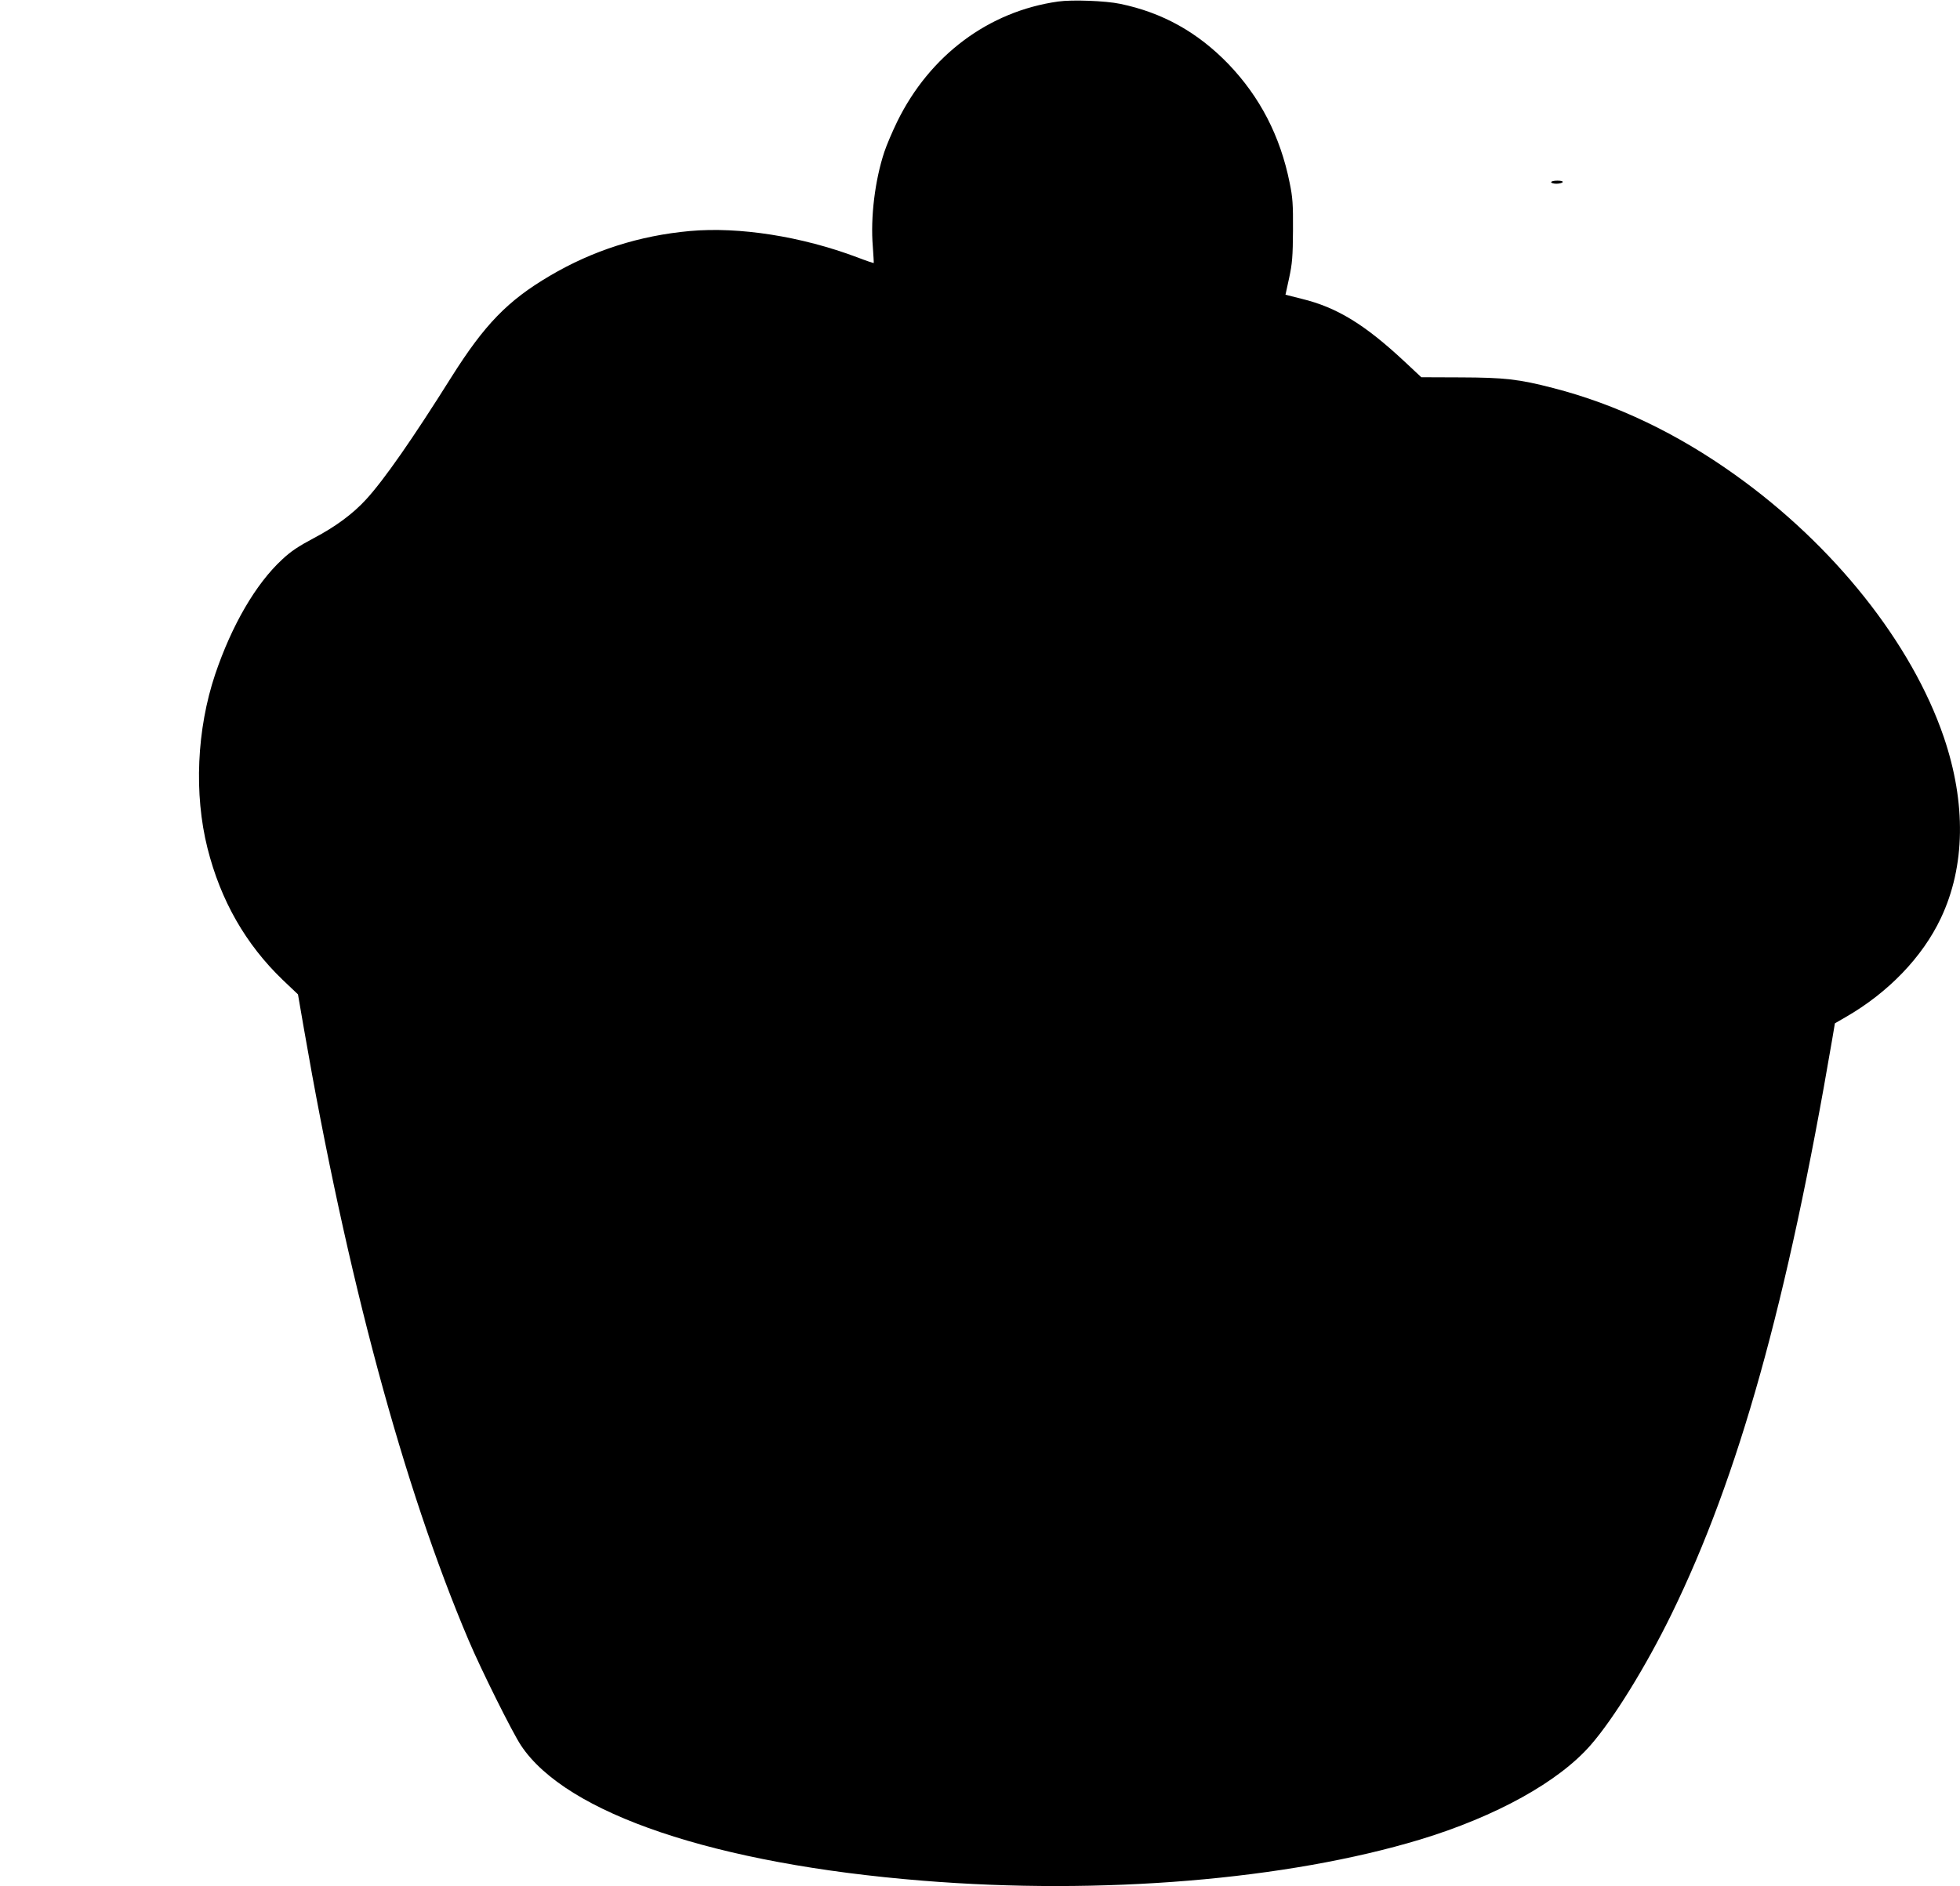  <svg version="1.0" xmlns="http://www.w3.org/2000/svg"
 width="1280pt" height="1232pt" viewBox="0 0 1280 1232"
 preserveAspectRatio="xMidYMid meet"><g transform="translate(0,1232) scale(0.1,-0.1)"
fill="#000000" stroke="none">
<path d="M6910 12310 c-454 -64 -839 -352 -1051 -785 -32 -66 -70 -155 -84
-198 -61 -184 -91 -427 -75 -617 4 -58 7 -106 6 -108 -2 -1 -50 15 -107 37
-364 137 -771 201 -1094 172 -329 -30 -634 -127 -915 -293 -275 -162 -425
-317 -642 -661 -253 -403 -441 -673 -558 -800 -85 -93 -200 -178 -341 -252
-100 -53 -151 -87 -207 -140 -172 -159 -329 -430 -437 -750 -120 -358 -139
-781 -50 -1135 86 -342 249 -627 491 -860 l100 -95 38 -220 c281 -1624 650
-2995 1077 -4000 80 -189 284 -599 341 -685 295 -446 1269 -775 2623 -884
1169 -95 2380 6 3250 269 494 150 905 377 1114 618 149 171 359 511 526 852
439 897 757 2036 1051 3760 l17 101 71 41 c278 160 501 392 621 646 160 338
166 751 19 1183 -210 614 -717 1252 -1362 1712 -379 271 -776 461 -1187 567
-227 59 -321 69 -606 70 l-257 1 -108 101 c-261 244 -443 355 -672 411 l-107
27 24 110 c20 93 24 140 25 310 1 171 -2 216 -22 312 -61 304 -194 560 -399
774 -202 209 -432 337 -708 394 -95 20 -314 28 -405 15z"/>
<path d="M10130 11130 c0 -5 15 -10 34 -10 19 0 38 5 41 10 4 6 -10 10 -34 10
-23 0 -41 -4 -41 -10z"/>
</g>
</svg>
